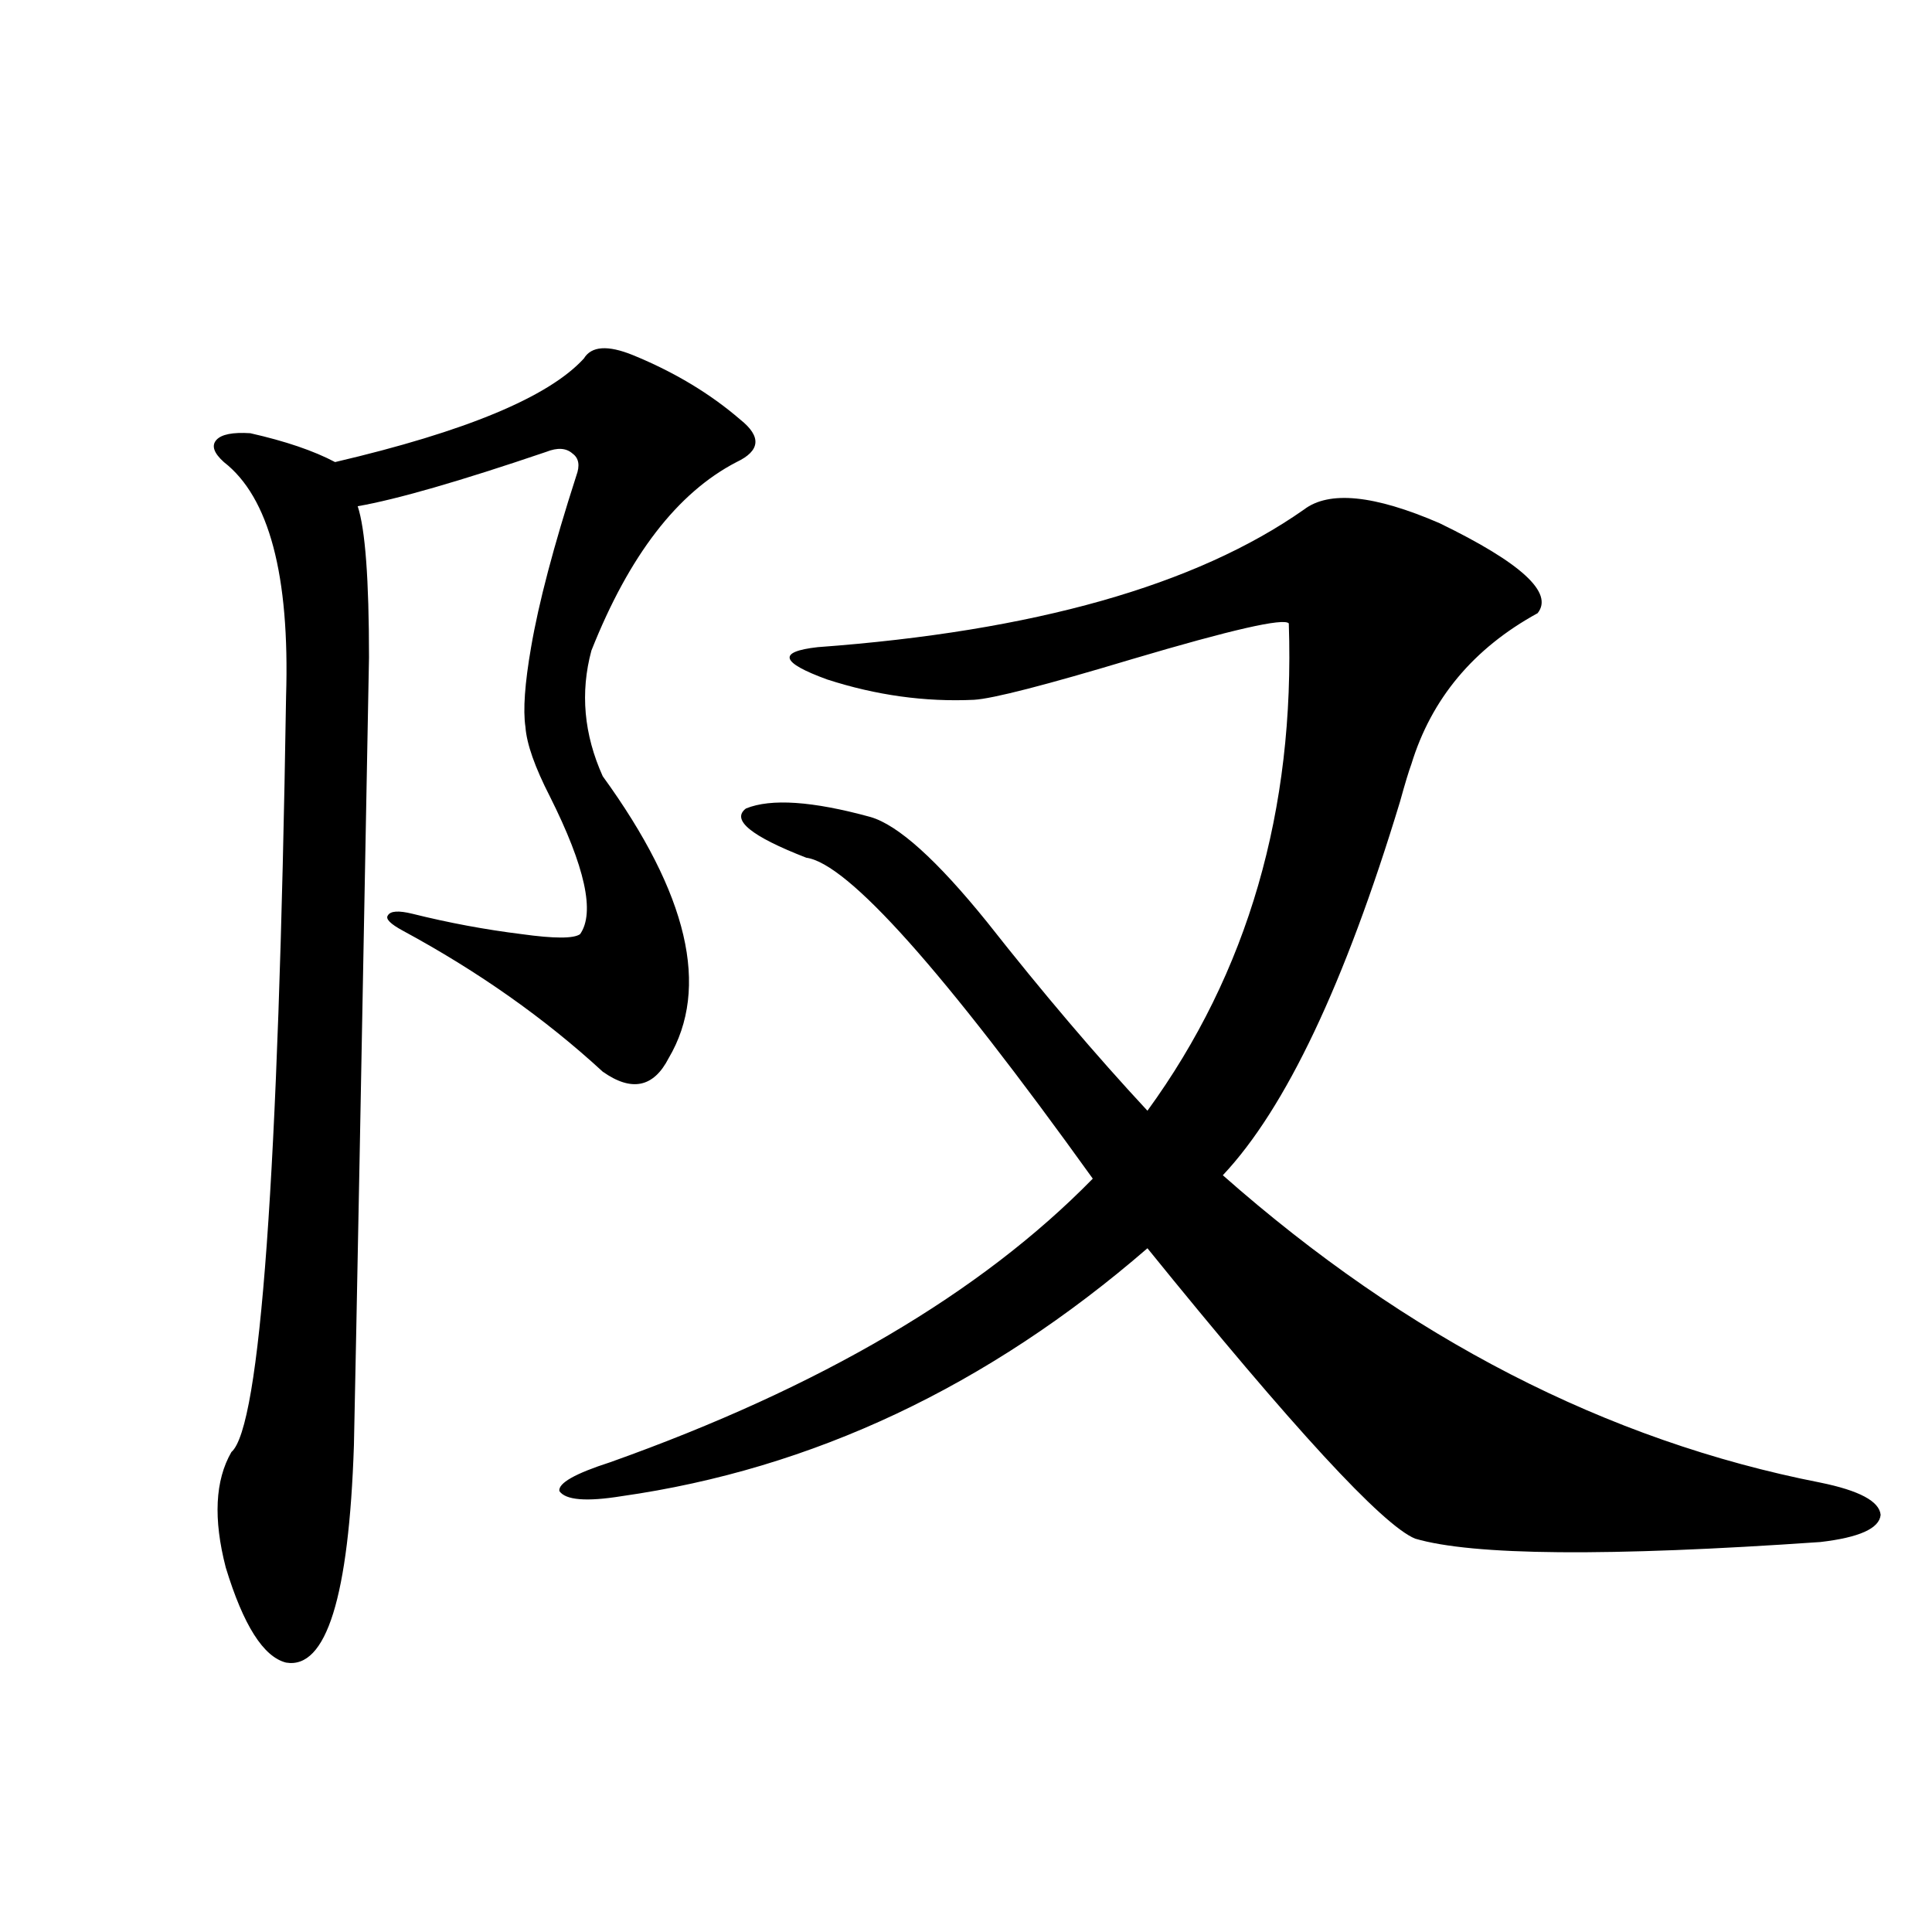 <?xml version="1.0" encoding="utf-8"?>
<!-- Generator: Adobe Illustrator 16.0.0, SVG Export Plug-In . SVG Version: 6.00 Build 0)  -->
<!DOCTYPE svg PUBLIC "-//W3C//DTD SVG 1.1//EN" "http://www.w3.org/Graphics/SVG/1.1/DTD/svg11.dtd">
<svg version="1.1" id="图层_1" xmlns="http://www.w3.org/2000/svg" xmlns:xlink="http://www.w3.org/1999/xlink" x="0px" y="0px"
	 width="1000px" height="1000px" viewBox="0 0 1000 1000" enable-background="new 0 0 1000 1000" xml:space="preserve">
<path d="M327.577,183.797c21.463,8.789,39.999,19.927,55.608,33.398c11.052,8.789,10.396,16.122-1.951,21.973
	c-30.578,15.82-55.608,48.34-75.12,97.559c-5.854,21.685-3.902,43.368,5.854,65.039c44.222,60.946,55.608,109.575,34.146,145.898
	c-7.805,15.243-19.191,17.578-34.146,7.031c-29.923-27.534-64.389-51.855-103.412-72.949c-6.509-3.516-9.115-6.152-7.805-7.91
	c1.296-2.335,5.519-2.637,12.683-0.879c18.856,4.696,37.713,8.212,56.584,10.547c16.905,2.349,26.981,2.349,30.243,0
	c7.805-11.124,2.592-34.854-15.609-71.191c-7.805-15.229-12.042-27.246-12.683-36.035c-1.311-8.789-0.335-22.55,2.927-41.309
	c3.902-22.852,11.707-52.433,23.414-88.77c1.951-5.273,1.296-9.077-1.951-11.426c-3.262-2.925-7.805-3.214-13.658-0.879
	c-44.877,15.243-77.406,24.609-97.559,28.125c3.902,11.728,5.854,37.793,5.854,78.223c-3.902,210.938-6.509,346.88-7.805,407.813
	c-2.606,78.511-14.313,116.016-35.121,112.5c-11.707-2.938-22.118-19.336-31.219-49.219c-6.509-25.187-5.533-45.112,2.927-59.766
	c14.954-12.882,24.39-143.262,28.292-391.113c1.951-62.69-8.78-103.12-32.194-121.289c-5.213-4.683-6.509-8.487-3.902-11.426
	c2.592-2.925,8.445-4.093,17.561-3.516c18.201,4.106,32.835,9.091,43.901,14.941c67.636-15.82,110.562-33.687,128.777-53.613
	C306.114,179.114,314.56,178.523,327.577,183.797z M674.886,263.777c13.003-9.956,36.417-7.608,70.242,7.031
	c42.271,20.517,59.176,36.035,50.73,46.582c-33.17,18.169-54.968,44.247-65.364,78.223c-1.311,3.516-3.262,9.97-5.854,19.336
	c-28.627,94.345-59.19,158.794-91.705,193.359c95.607,84.375,198.685,137.411,309.261,159.082
	c20.152,4.106,30.563,9.668,31.219,16.699c-0.655,7.031-11.066,11.728-31.219,14.063c-109.921,7.622-179.843,7.031-209.751-1.758
	c-16.92-7.031-63.093-57.129-138.533-150.293c-82.604,71.493-173.334,114.258-272.188,128.32
	c-18.216,2.938-28.947,2.06-32.194-2.637c-0.655-4.093,8.125-9.077,26.341-14.941c108.61-38.672,191.855-87.589,249.75-146.777
	c-77.406-107.804-126.826-163.175-148.289-166.113c-28.627-11.124-39.023-19.624-31.219-25.488
	c13.003-5.273,34.466-3.804,64.389,4.395c14.299,4.106,34.466,22.274,60.486,54.492c28.612,36.337,56.249,68.856,82.925,97.559
	c52.026-71.479,76.416-155.566,73.169-252.246c-2.606-2.925-29.603,3.228-80.974,18.457c-44.877,13.485-72.193,20.517-81.949,21.094
	c-25.365,1.181-50.73-2.335-76.096-10.547c-24.069-8.789-25.7-14.351-4.878-16.699C535.042,326.771,618.942,303.04,674.886,263.777z
	"/>
</svg>
